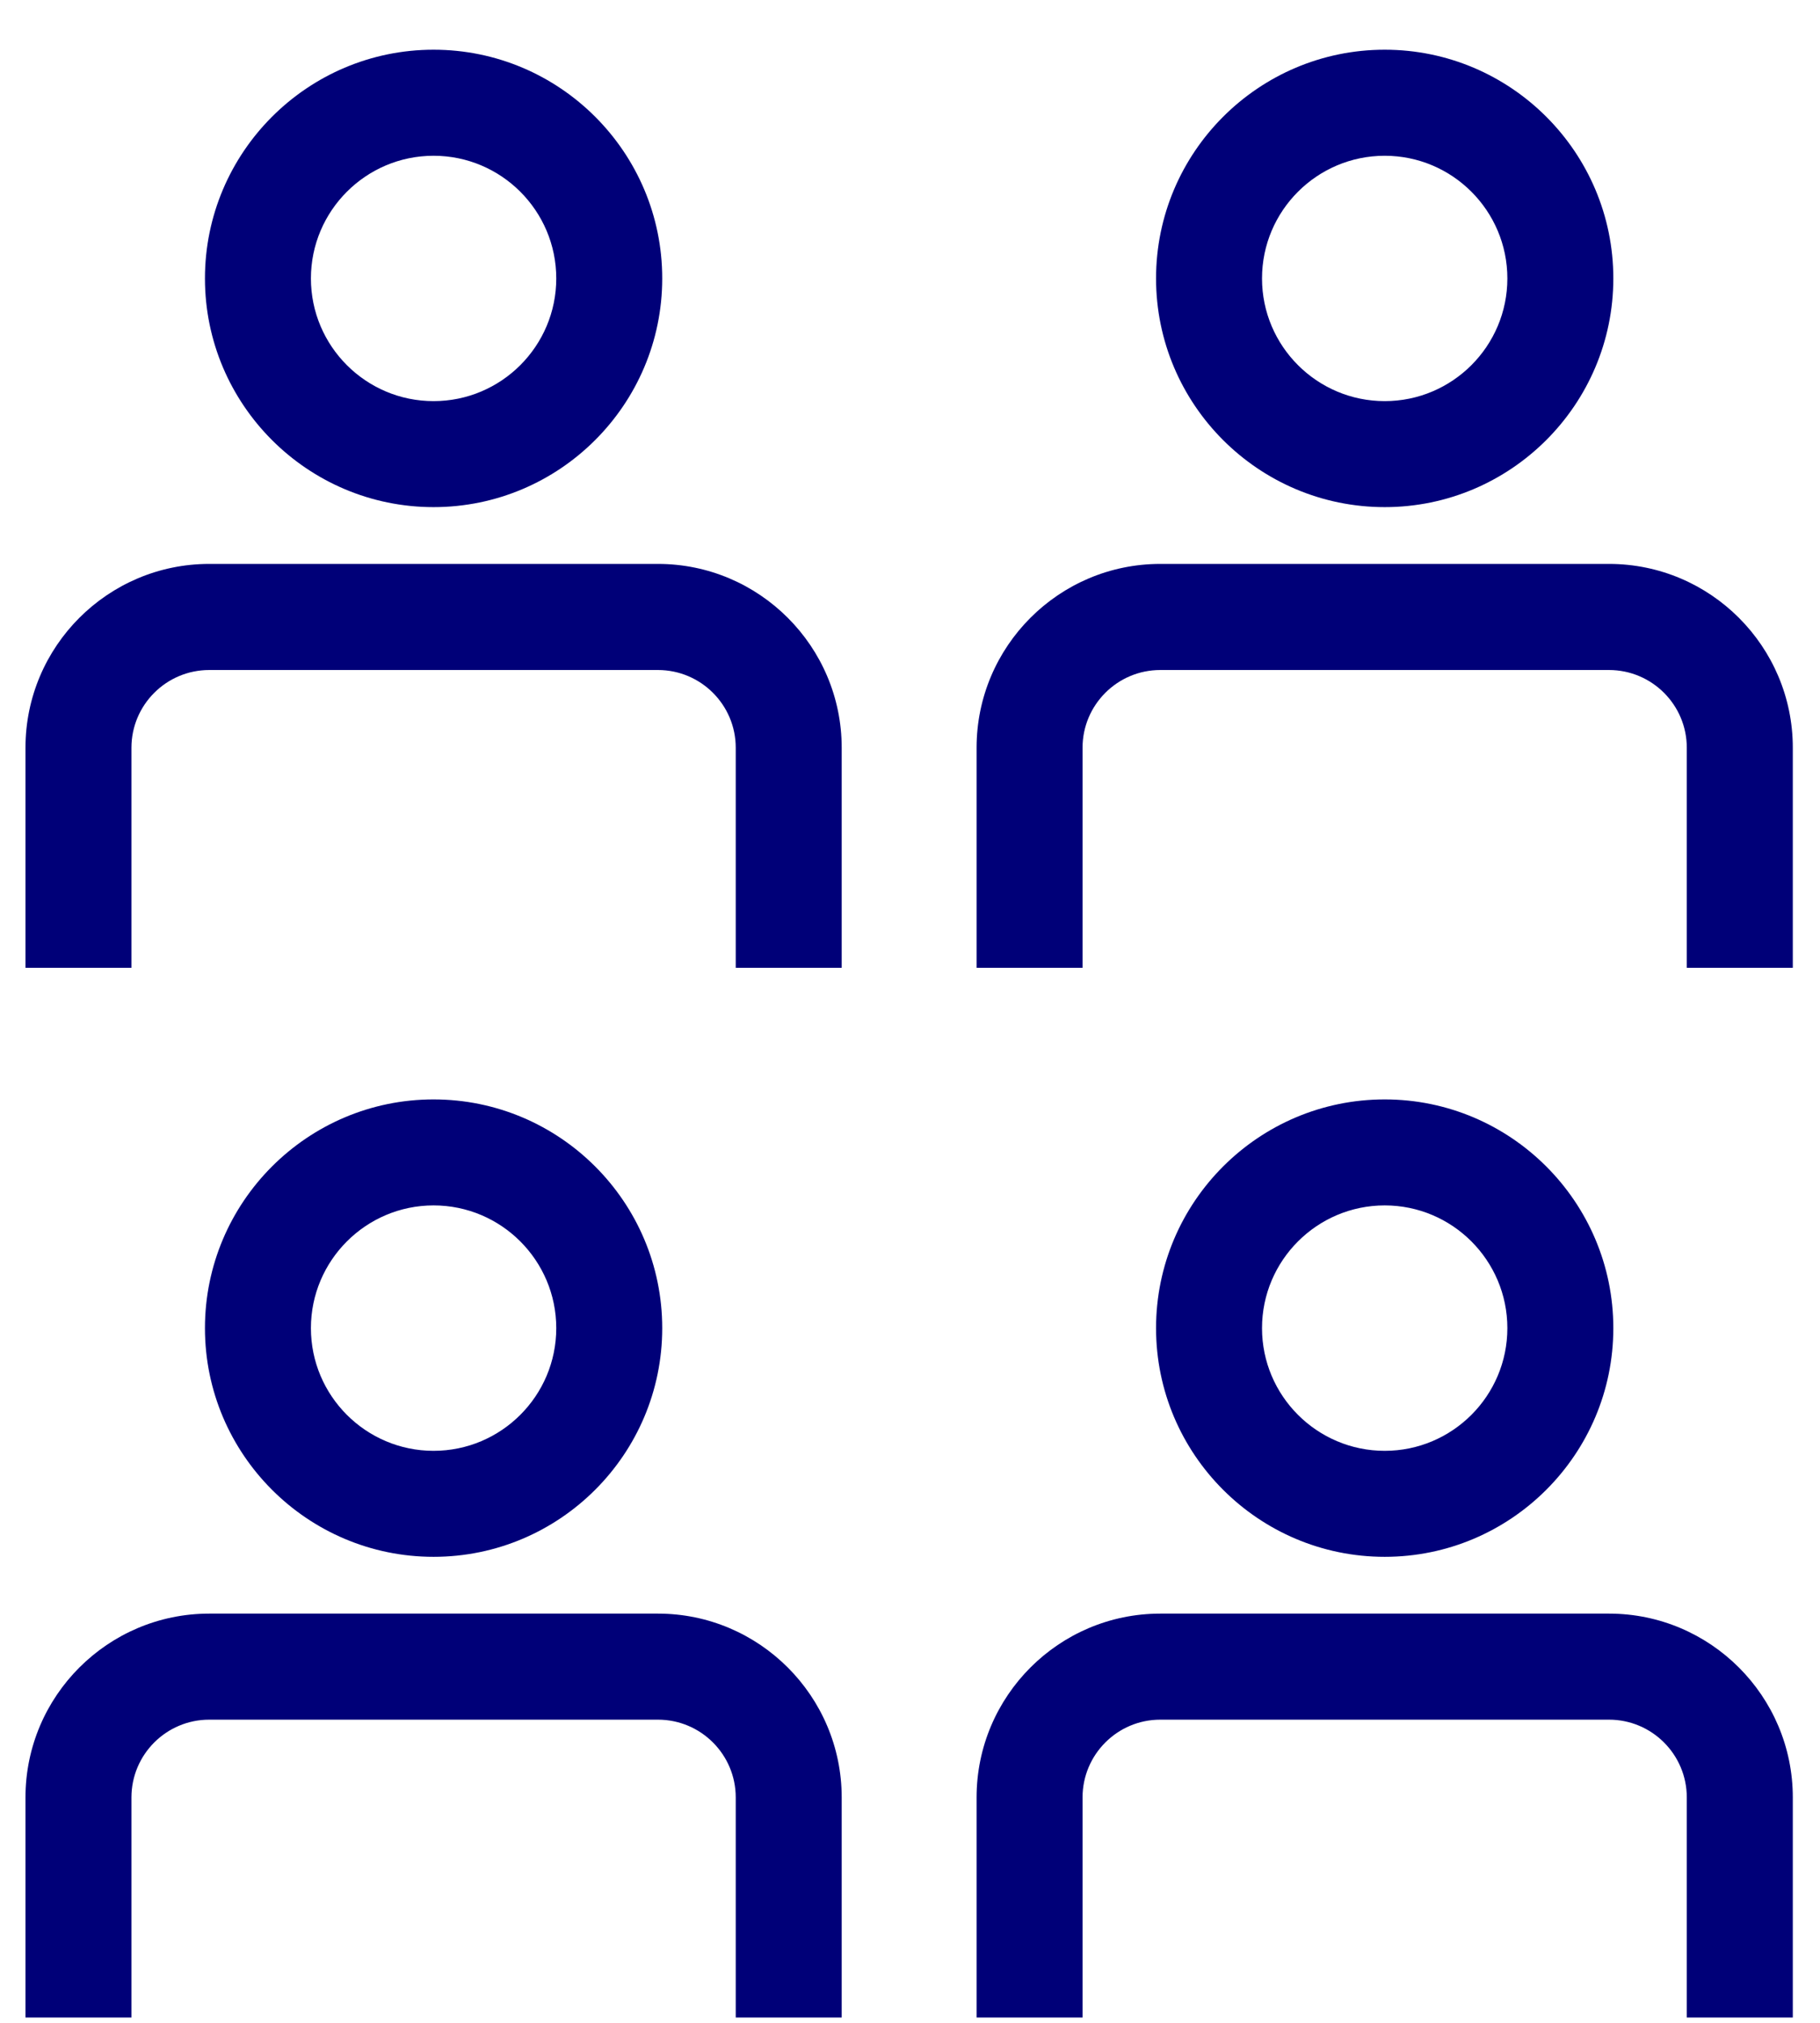 <?xml version="1.0" encoding="utf-8"?>
<!-- Generator: Adobe Illustrator 15.0.2, SVG Export Plug-In  -->
<!DOCTYPE svg PUBLIC "-//W3C//DTD SVG 1.1//EN" "http://www.w3.org/Graphics/SVG/1.1/DTD/svg11.dtd">
<svg version="1.1"
	 xmlns="http://www.w3.org/2000/svg" xmlns:xlink="http://www.w3.org/1999/xlink" xmlns:a="http://ns.adobe.com/AdobeSVGViewerExtensions/3.0/"
	 x="0px" y="0px" width="36px" height="40px" viewBox="-0.504 -0.983 36 40" enable-background="new -0.504 -0.983 36 40"
	 xml:space="preserve">
<defs>
</defs>
<path fill="#000078" d="M8.072,2.097c-1.337,0-2.426,1.088-2.426,2.426s1.088,2.426,2.426,2.426c1.339,0,2.427-1.088,2.427-2.426
	S9.411,2.097,8.072,2.097 M8.072,9.045c-2.493,0-4.522-2.028-4.522-4.522S5.579,0,8.072,0c2.494,0,4.523,2.028,4.523,4.522
	S10.566,9.045,8.072,9.045 M16.145,18.155h-2.096v-4.352c0-0.848-0.69-1.537-1.538-1.537H3.634c-0.847,0-1.538,0.689-1.538,1.537
	v4.352H0v-4.352c0-2.004,1.63-3.635,3.634-3.635h8.877c2.003,0,3.634,1.631,3.634,3.635V18.155z"/>
<path fill="#000078" d="M26.886,2.097c-1.338,0-2.427,1.088-2.427,2.426s1.089,2.426,2.427,2.426s2.426-1.088,2.426-2.426
	S28.224,2.097,26.886,2.097 M26.886,9.045c-2.494,0-4.523-2.028-4.523-4.522S24.392,0,26.886,0c2.493,0,4.522,2.028,4.522,4.522
	S29.379,9.045,26.886,9.045 M34.958,18.155h-2.097v-4.352c0-0.848-0.69-1.537-1.538-1.537h-8.877c-0.847,0-1.537,0.689-1.537,1.537
	v4.352h-2.096v-4.352c0-2.004,1.629-3.635,3.633-3.635h8.877c2.004,0,3.635,1.631,3.635,3.635V18.155z"/>
<path fill="#000078" d="M8.072,22.853c-1.337,0-2.426,1.089-2.426,2.427s1.088,2.426,2.426,2.426c1.339,0,2.427-1.088,2.427-2.426
	S9.411,22.853,8.072,22.853 M8.072,29.802c-2.493,0-4.522-2.028-4.522-4.522s2.029-4.523,4.522-4.523
	c2.494,0,4.523,2.029,4.523,4.523S10.566,29.802,8.072,29.802 M16.145,38.912h-2.096v-4.352c0-0.849-0.69-1.538-1.538-1.538H3.634
	c-0.847,0-1.538,0.689-1.538,1.538v4.352H0v-4.352c0-2.004,1.63-3.635,3.634-3.635h8.877c2.003,0,3.634,1.631,3.634,3.635V38.912z"
	/>
<path fill="#000078" d="M26.886,22.853c-1.338,0-2.427,1.089-2.427,2.427s1.089,2.426,2.427,2.426s2.426-1.088,2.426-2.426
	S28.224,22.853,26.886,22.853 M26.886,29.802c-2.494,0-4.523-2.028-4.523-4.522s2.029-4.523,4.523-4.523
	c2.493,0,4.522,2.029,4.522,4.523S29.379,29.802,26.886,29.802 M34.958,38.912h-2.097v-4.352c0-0.849-0.69-1.538-1.538-1.538h-8.877
	c-0.847,0-1.537,0.689-1.537,1.538v4.352h-2.096v-4.352c0-2.004,1.629-3.635,3.633-3.635h8.877c2.004,0,3.635,1.631,3.635,3.635
	V38.912z"/>
</svg>
